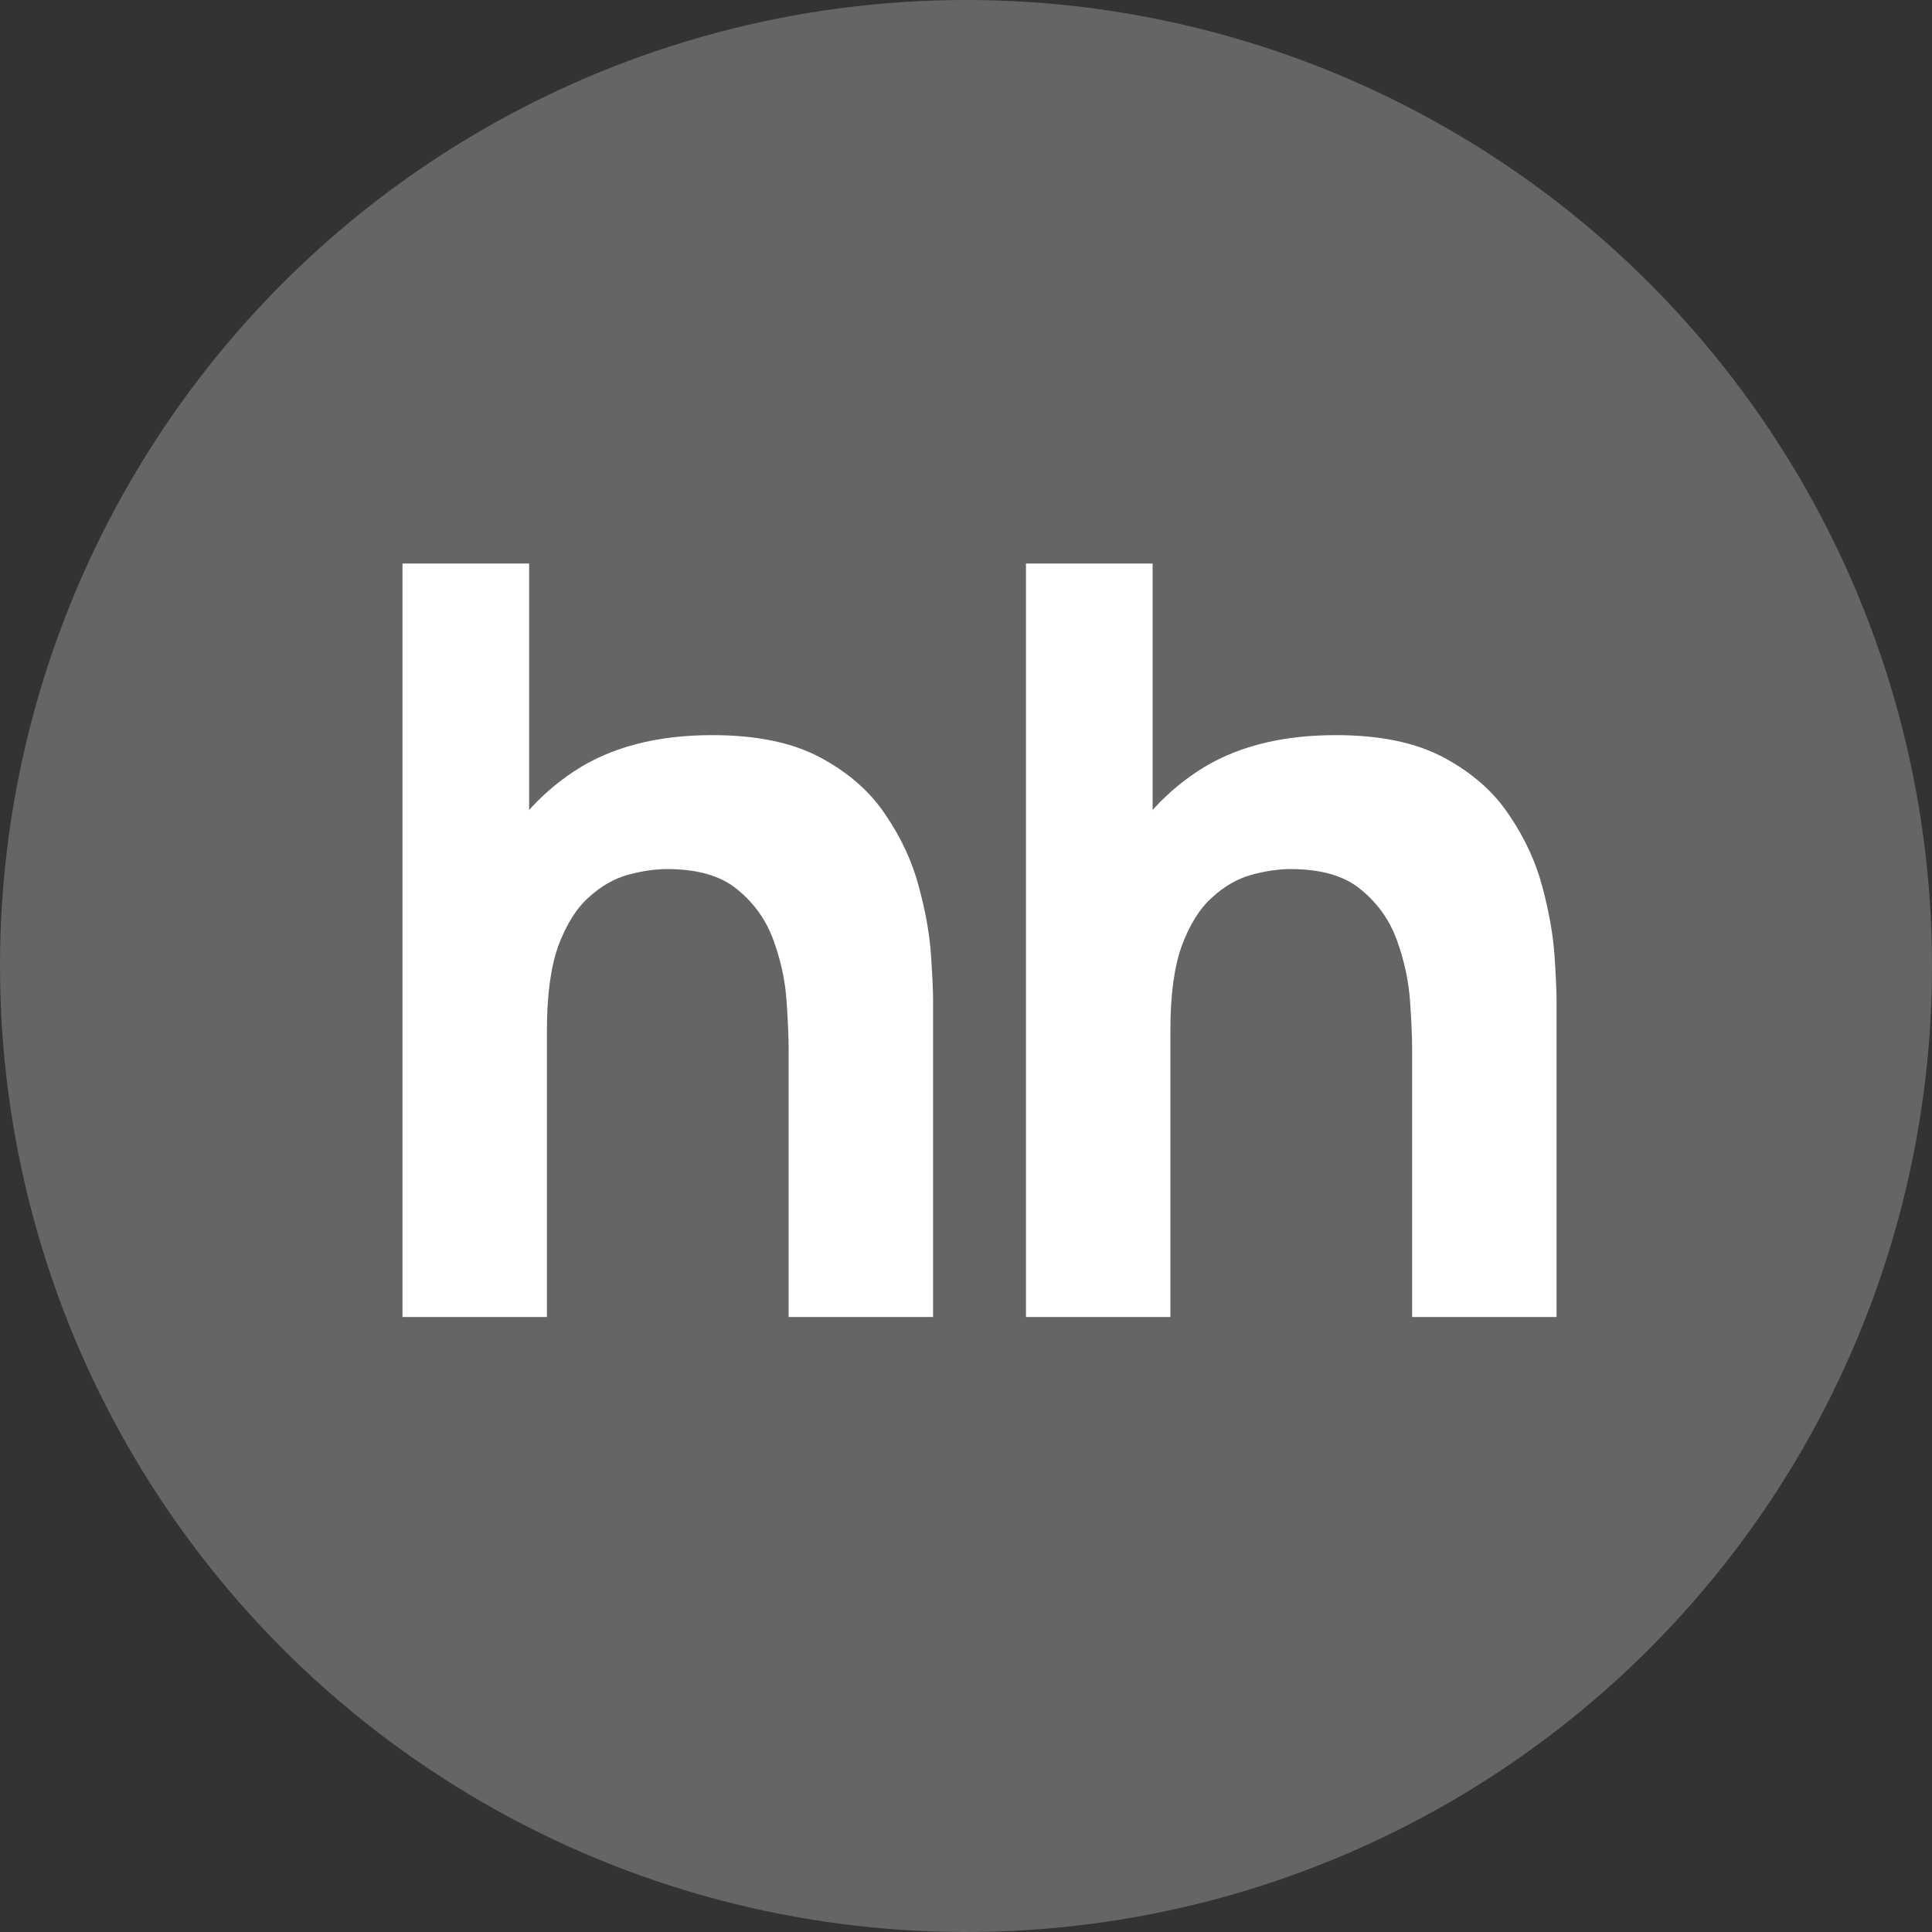 <?xml version="1.0" encoding="UTF-8"?> <svg xmlns="http://www.w3.org/2000/svg" width="24" height="24" viewBox="0 0 24 24" fill="none"><rect x="0" y="0" width="24" height="24" fill="#333333" stroke="none"/> <circle cx="12" cy="12" r="12" fill="#656565"></circle> <path d="M9.797 16.36V13.045C9.797 12.885 9.788 12.681 9.771 12.434C9.754 12.183 9.7 11.931 9.608 11.68C9.518 11.429 9.368 11.219 9.16 11.05C8.956 10.88 8.666 10.796 8.289 10.796C8.137 10.796 7.975 10.82 7.801 10.867C7.628 10.915 7.466 11.008 7.314 11.147C7.162 11.281 7.037 11.481 6.937 11.745C6.842 12.009 6.794 12.36 6.794 12.798L5.78 12.317C5.78 11.762 5.893 11.242 6.118 10.757C6.343 10.272 6.681 9.88 7.132 9.581C7.587 9.281 8.159 9.132 8.848 9.132C9.398 9.132 9.847 9.225 10.194 9.412C10.54 9.598 10.809 9.834 10.999 10.12C11.194 10.406 11.333 10.705 11.415 11.017C11.498 11.325 11.548 11.606 11.565 11.862C11.582 12.118 11.591 12.304 11.591 12.421V16.36H9.797ZM5 16.36V7H6.573V11.81H6.794V16.36H5Z" fill="white"></path> <path d="M17.542 16.36V13.045C17.542 12.885 17.533 12.681 17.516 12.434C17.498 12.183 17.444 11.931 17.353 11.68C17.262 11.429 17.113 11.219 16.905 11.05C16.701 10.88 16.411 10.796 16.034 10.796C15.882 10.796 15.72 10.82 15.546 10.867C15.373 10.915 15.21 11.008 15.059 11.147C14.907 11.281 14.781 11.481 14.682 11.745C14.586 12.009 14.539 12.36 14.539 12.798L13.525 12.317C13.525 11.762 13.637 11.242 13.863 10.757C14.088 10.272 14.426 9.88 14.877 9.581C15.332 9.281 15.904 9.132 16.593 9.132C17.143 9.132 17.591 9.225 17.938 9.412C18.285 9.598 18.553 9.834 18.744 10.12C18.939 10.406 19.078 10.705 19.16 11.017C19.242 11.325 19.292 11.606 19.31 11.862C19.327 12.118 19.336 12.304 19.336 12.421V16.36H17.542ZM12.745 16.36V7H14.318V11.81H14.539V16.36H12.745Z" fill="white"></path> </svg> 